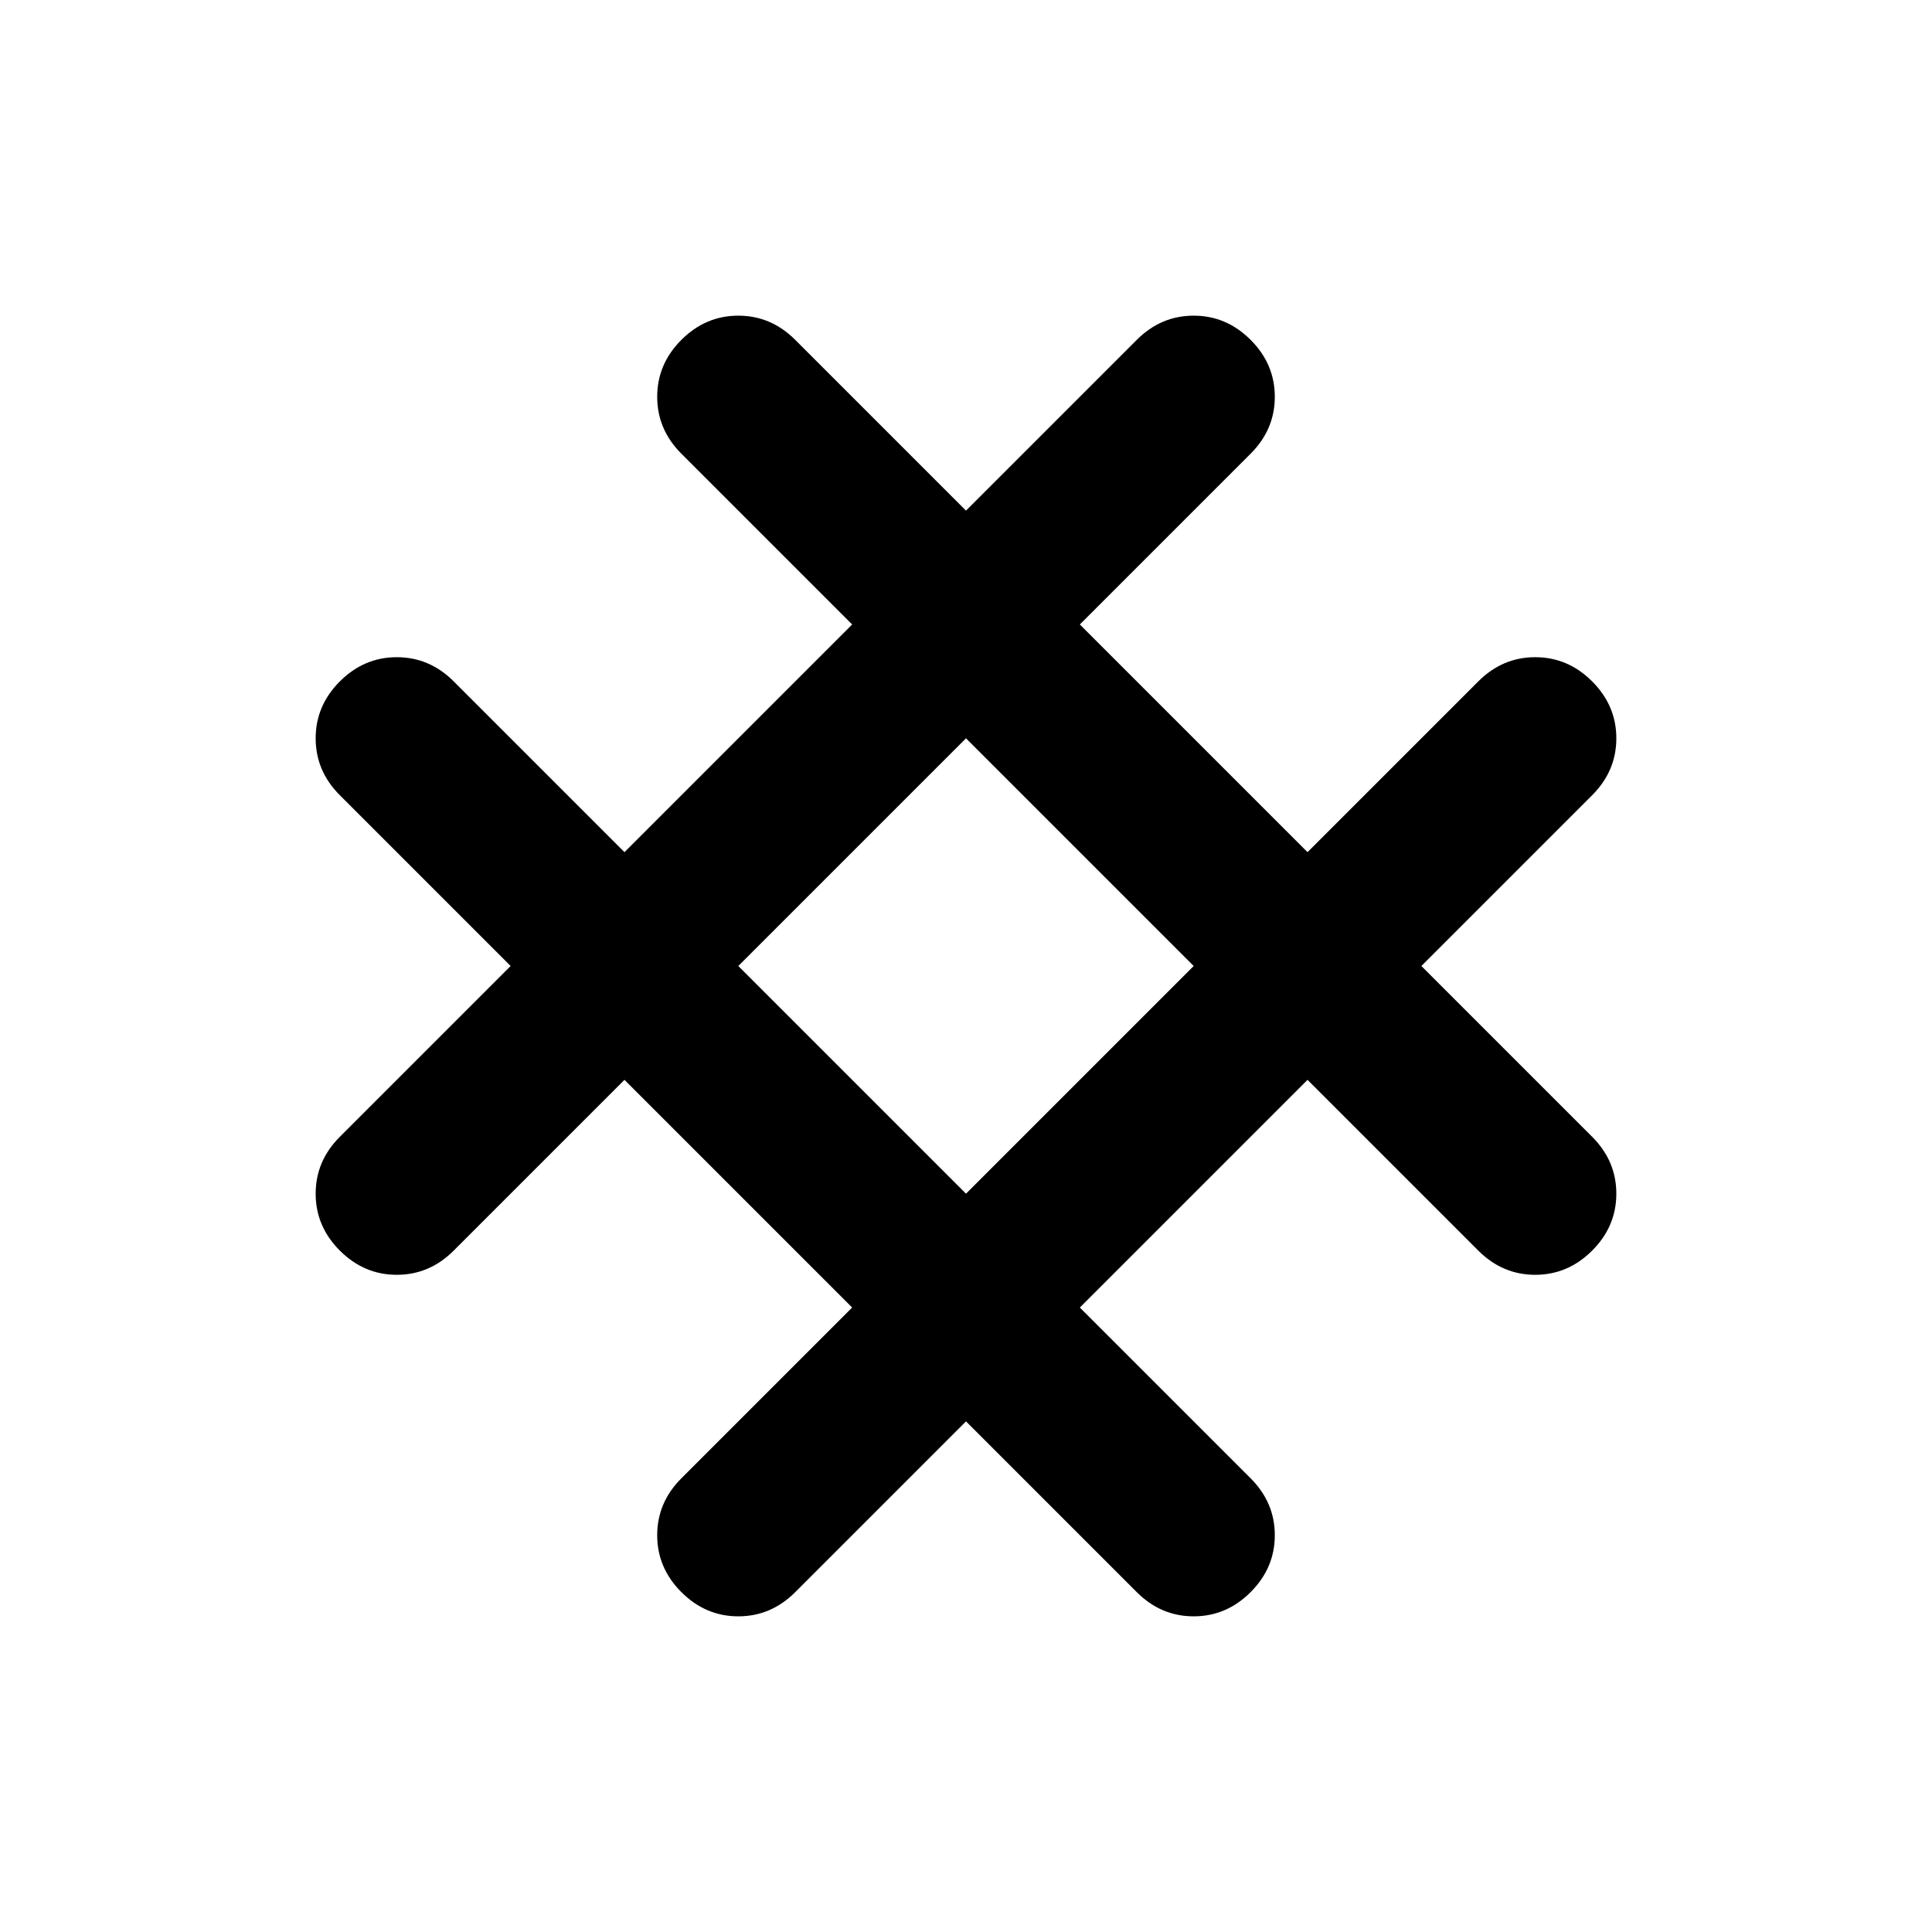 <?xml version="1.0" encoding="UTF-8" standalone="no"?>
<svg
   height="24px"
   viewBox="0 -960 960 960"
   width="24px"
   fill="#000000"
   version="1.1"
   id="svg1"
   sodipodi:docname="grid_3x3_24dp_000000_FILL0_wght400_GRAD0_opsz24.svg"
   inkscape:version="1.3 (0e150ed6c4, 2023-07-21)"
   xmlns:inkscape="http://www.inkscape.org/namespaces/inkscape"
   xmlns:sodipodi="http://sodipodi.sourceforge.net/DTD/sodipodi-0.dtd"
   xmlns="http://www.w3.org/2000/svg"
   xmlns:svg="http://www.w3.org/2000/svg">
  <defs
     id="defs1" />
  <sodipodi:namedview
     id="namedview1"
     pagecolor="#ffffff"
     bordercolor="#000000"
     borderopacity="0.25"
     inkscape:showpageshadow="2"
     inkscape:pageopacity="0.0"
     inkscape:pagecheckerboard="0"
     inkscape:deskcolor="#d1d1d1"
     inkscape:zoom="75.791667"
     inkscape:cx="11.993403"
     inkscape:cy="12"
     inkscape:window-width="3840"
     inkscape:window-height="2054"
     inkscape:window-x="2549"
     inkscape:window-y="-11"
     inkscape:window-maximized="1"
     inkscape:current-layer="svg1" />
  <path
     d="m 480,-253.726 -84.853,84.853 q -12.021,12.021 -28.284,12.021 -16.263,0 -28.284,-12.021 -12.021,-12.021 -12.021,-28.284 0,-16.263 12.021,-28.284 l 84.853,-84.853 -113.137,-113.137 -84.853,84.853 q -12.021,12.021 -28.284,12.021 -16.263,0 -28.284,-12.021 -12.021,-12.021 -12.021,-28.284 0,-16.263 12.021,-28.284 L 253.726,-480 168.873,-564.853 q -12.021,-12.021 -12.021,-28.284 0,-16.263 12.021,-28.284 12.021,-12.021 28.284,-12.021 16.263,0 28.284,12.021 l 84.853,84.853 113.137,-113.137 -84.853,-84.853 q -12.021,-12.021 -12.021,-28.284 0,-16.263 12.021,-28.284 12.021,-12.021 28.284,-12.021 16.263,0 28.284,12.021 L 480,-706.274 l 84.853,-84.853 q 12.021,-12.021 28.284,-12.021 16.263,0 28.284,12.021 12.021,12.021 12.021,28.284 0,16.263 -12.021,28.284 l -84.853,84.853 113.137,113.137 84.853,-84.853 q 12.021,-12.021 28.284,-12.021 16.263,0 28.284,12.021 12.021,12.021 12.021,28.284 0,16.263 -12.021,28.284 L 706.274,-480 l 84.853,84.853 q 12.021,12.021 12.021,28.284 0,16.263 -12.021,28.284 -12.021,12.021 -28.284,12.021 -16.263,0 -28.284,-12.021 l -84.853,-84.853 -113.137,113.137 84.853,84.853 q 12.021,12.021 12.021,28.284 0,16.263 -12.021,28.284 -12.021,12.021 -28.284,12.021 -16.263,0 -28.284,-12.021 z M 480,-366.863 593.137,-480 480,-593.137 366.863,-480 Z"
     id="path1" />
</svg>
